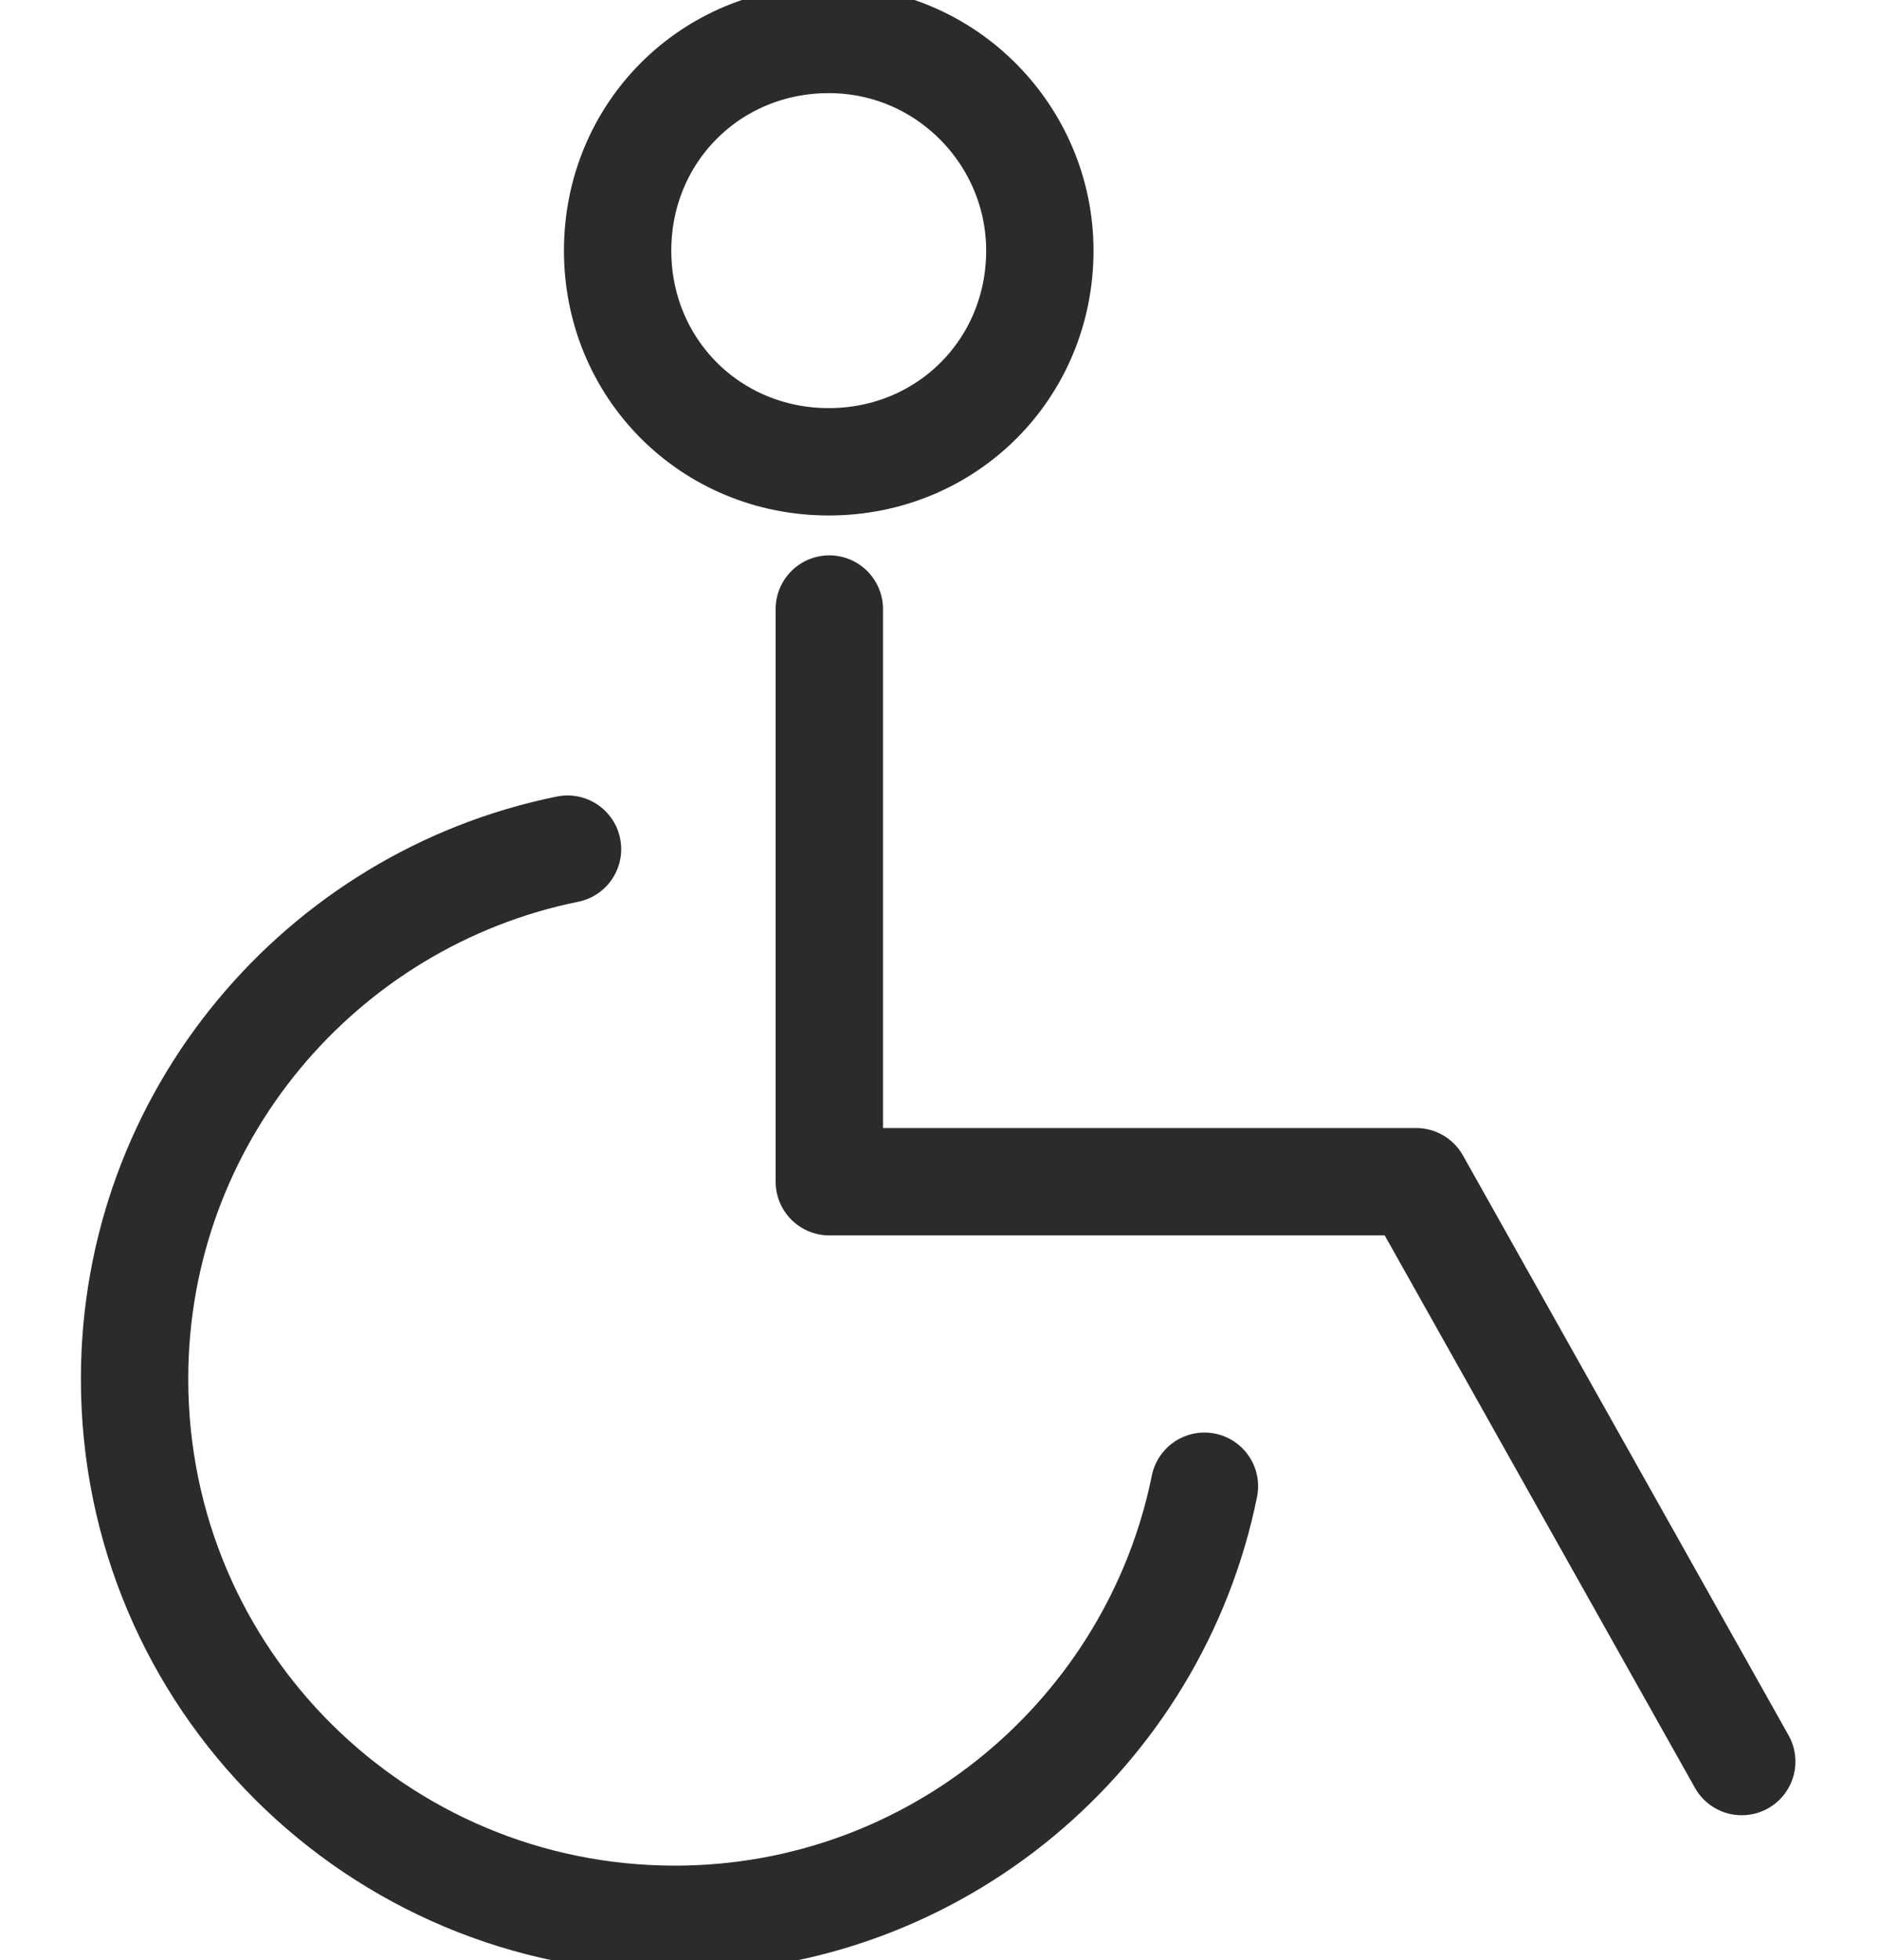 <?xml version="1.0" encoding="utf-8"?>
<!-- Generator: Adobe Illustrator 24.0.0, SVG Export Plug-In . SVG Version: 6.00 Build 0)  -->
<svg version="1.1"
	 id="svg2" xmlns:cc="http://creativecommons.org/ns#" xmlns:dc="http://purl.org/dc/elements/1.1/" xmlns:rdf="http://www.w3.org/1999/02/22-rdf-syntax-ns#" xmlns:svg="http://www.w3.org/2000/svg"
	 xmlns="http://www.w3.org/2000/svg" xmlns:xlink="http://www.w3.org/1999/xlink" x="0px" y="0px" viewBox="0 0 70 73"
	 style="enable-background:new 0 0 70 73;" xml:space="preserve">
<style type="text/css">
	.st0{fill:none;stroke:#2B2B2A;stroke-width:3;stroke-linecap:round;stroke-linejoin:round;stroke-miterlimit:13.333;}
	.st1{fill:none;}
</style>
<g id="g10" transform="matrix(1.333,0,0,-1.333,0,90.667)">
	<g id="g12">
		<g>
			<g id="g14">
				<g id="g20" transform="translate(16.461,38.593)">
					<path id="path22" class="st0" d="M-0.6,5.7C-7.5,4.3-12.7-1.8-12.7-9.1c0-8.4,6.8-15.1,15.1-15.1c7.3,0,13.4,5.2,14.8,12.1"/>
				</g>
				<g id="g24" transform="translate(25.577,46.801)">
					<path id="path26" class="st0" d="M-2.4,4.2v-16h16.4l9.1-16.2"/>
				</g>
				<g id="g28" transform="translate(32.861,59.215)">
					<path id="path30" class="st0" d="M-3.8,1.8c0,3.2-2.6,5.9-5.9,5.9c-3.3,0-5.9-2.6-5.9-5.9s2.6-5.9,5.9-5.9
						C-6.4-4.1-3.8-1.5-3.8,1.8z"/>
				</g>
			</g>
		</g>
	</g>
</g>
<rect y="1.5" class="st1" width="70" height="70"/>
</svg>
